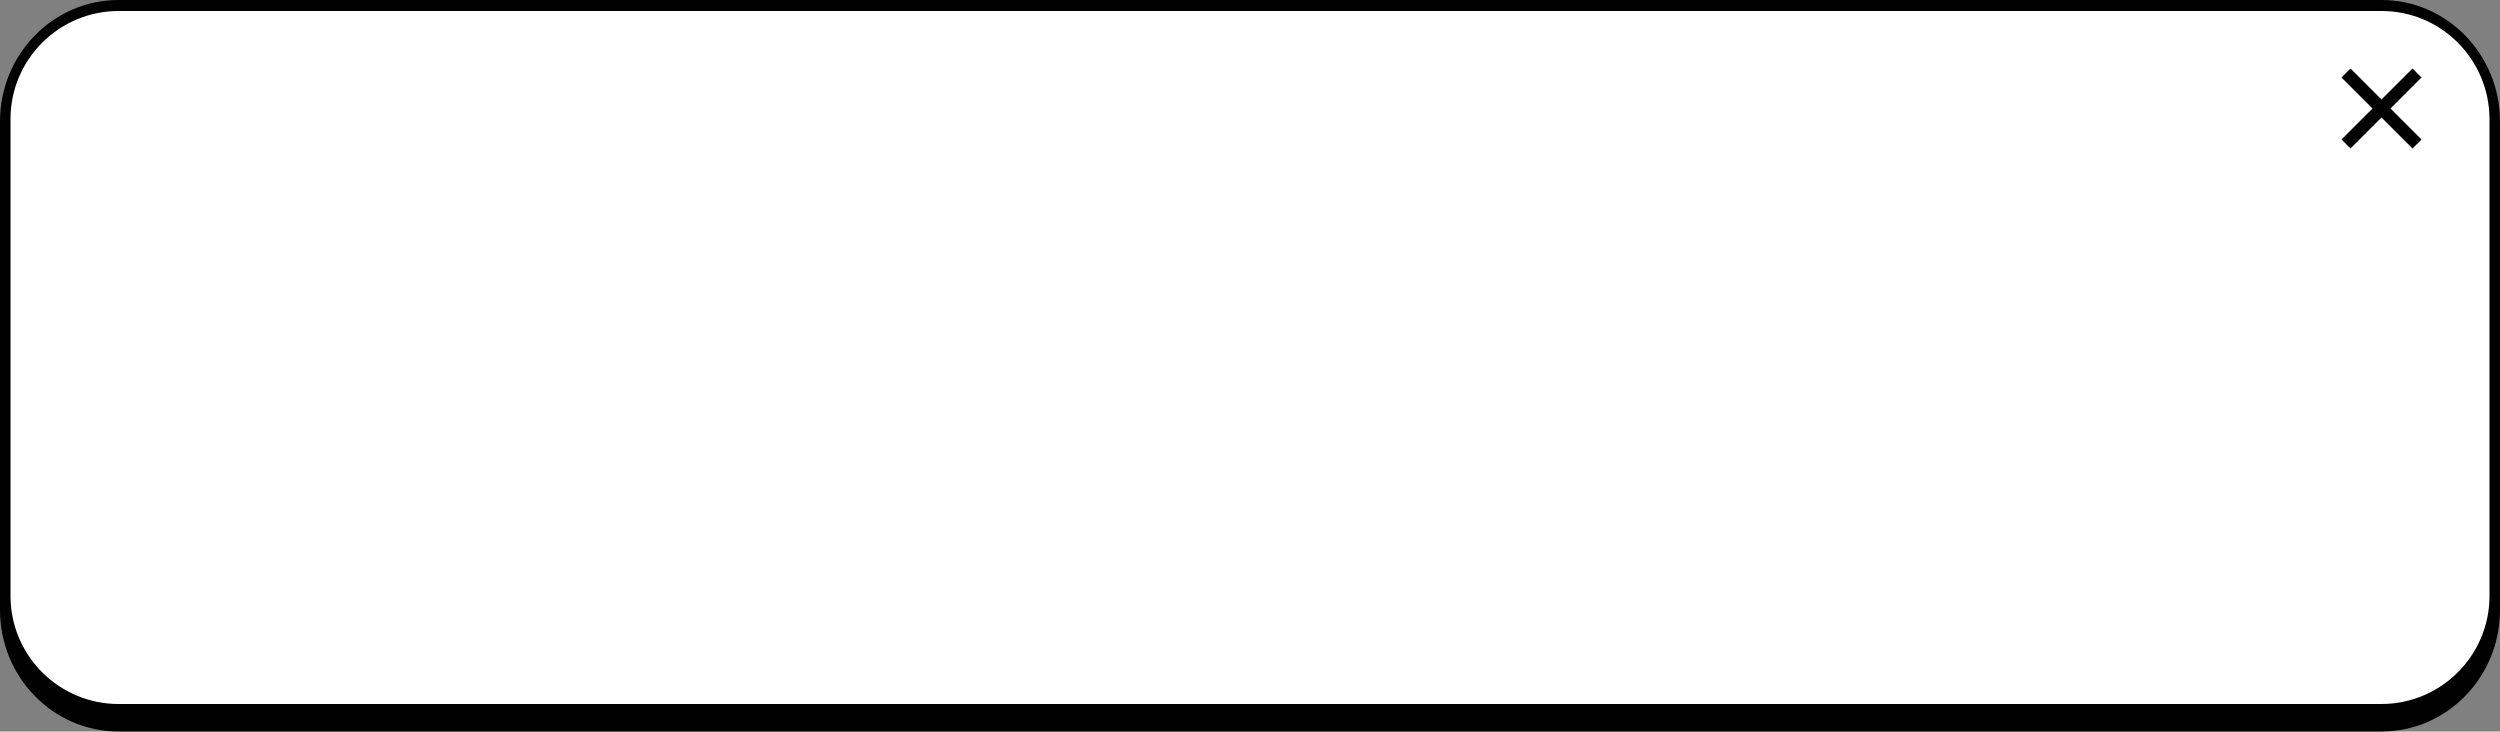 <?xml version="1.0" encoding="UTF-8" standalone="no"?><svg xmlns="http://www.w3.org/2000/svg" xmlns:xlink="http://www.w3.org/1999/xlink" fill="#000000" height="146.3" preserveAspectRatio="xMidYMid meet" version="1" viewBox="0.0 0.0 500.0 146.3" width="500" zoomAndPan="magnify"><rect x="0.0" y="0.0" width="500.0" height="146.3" fill="#808080" stroke="none"/><g id="change1_1"><path d="M476.3,0H23.7C10.6,0,0,10.9,0,24.3V122c0,13.4,10.6,24.3,23.7,24.3h452.6c13.1,0,23.7-10.9,23.7-24.3V24.3 C500,10.9,489.4,0,476.3,0z" fill="#000000"/></g><g id="change2_1"><path d="M476.3,2.2H23.7c-11.9,0-21.6,9.7-21.6,21.6v95.4c0,11.9,9.7,21.6,21.6,21.6h452.6 c11.9,0,21.6-9.7,21.6-21.6V23.7C497.8,11.8,488.2,2.2,476.3,2.2z M482.5,29.7l-6.2-6.2l-6.2,6.2l-1.8-1.8l6.2-6.2l-6.2-6.2l1.8-1.8 l6.2,6.2l6.2-6.2l1.8,1.8l-6.2,6.2l6.2,6.2L482.5,29.7z" fill="#ffffff"/></g></svg>